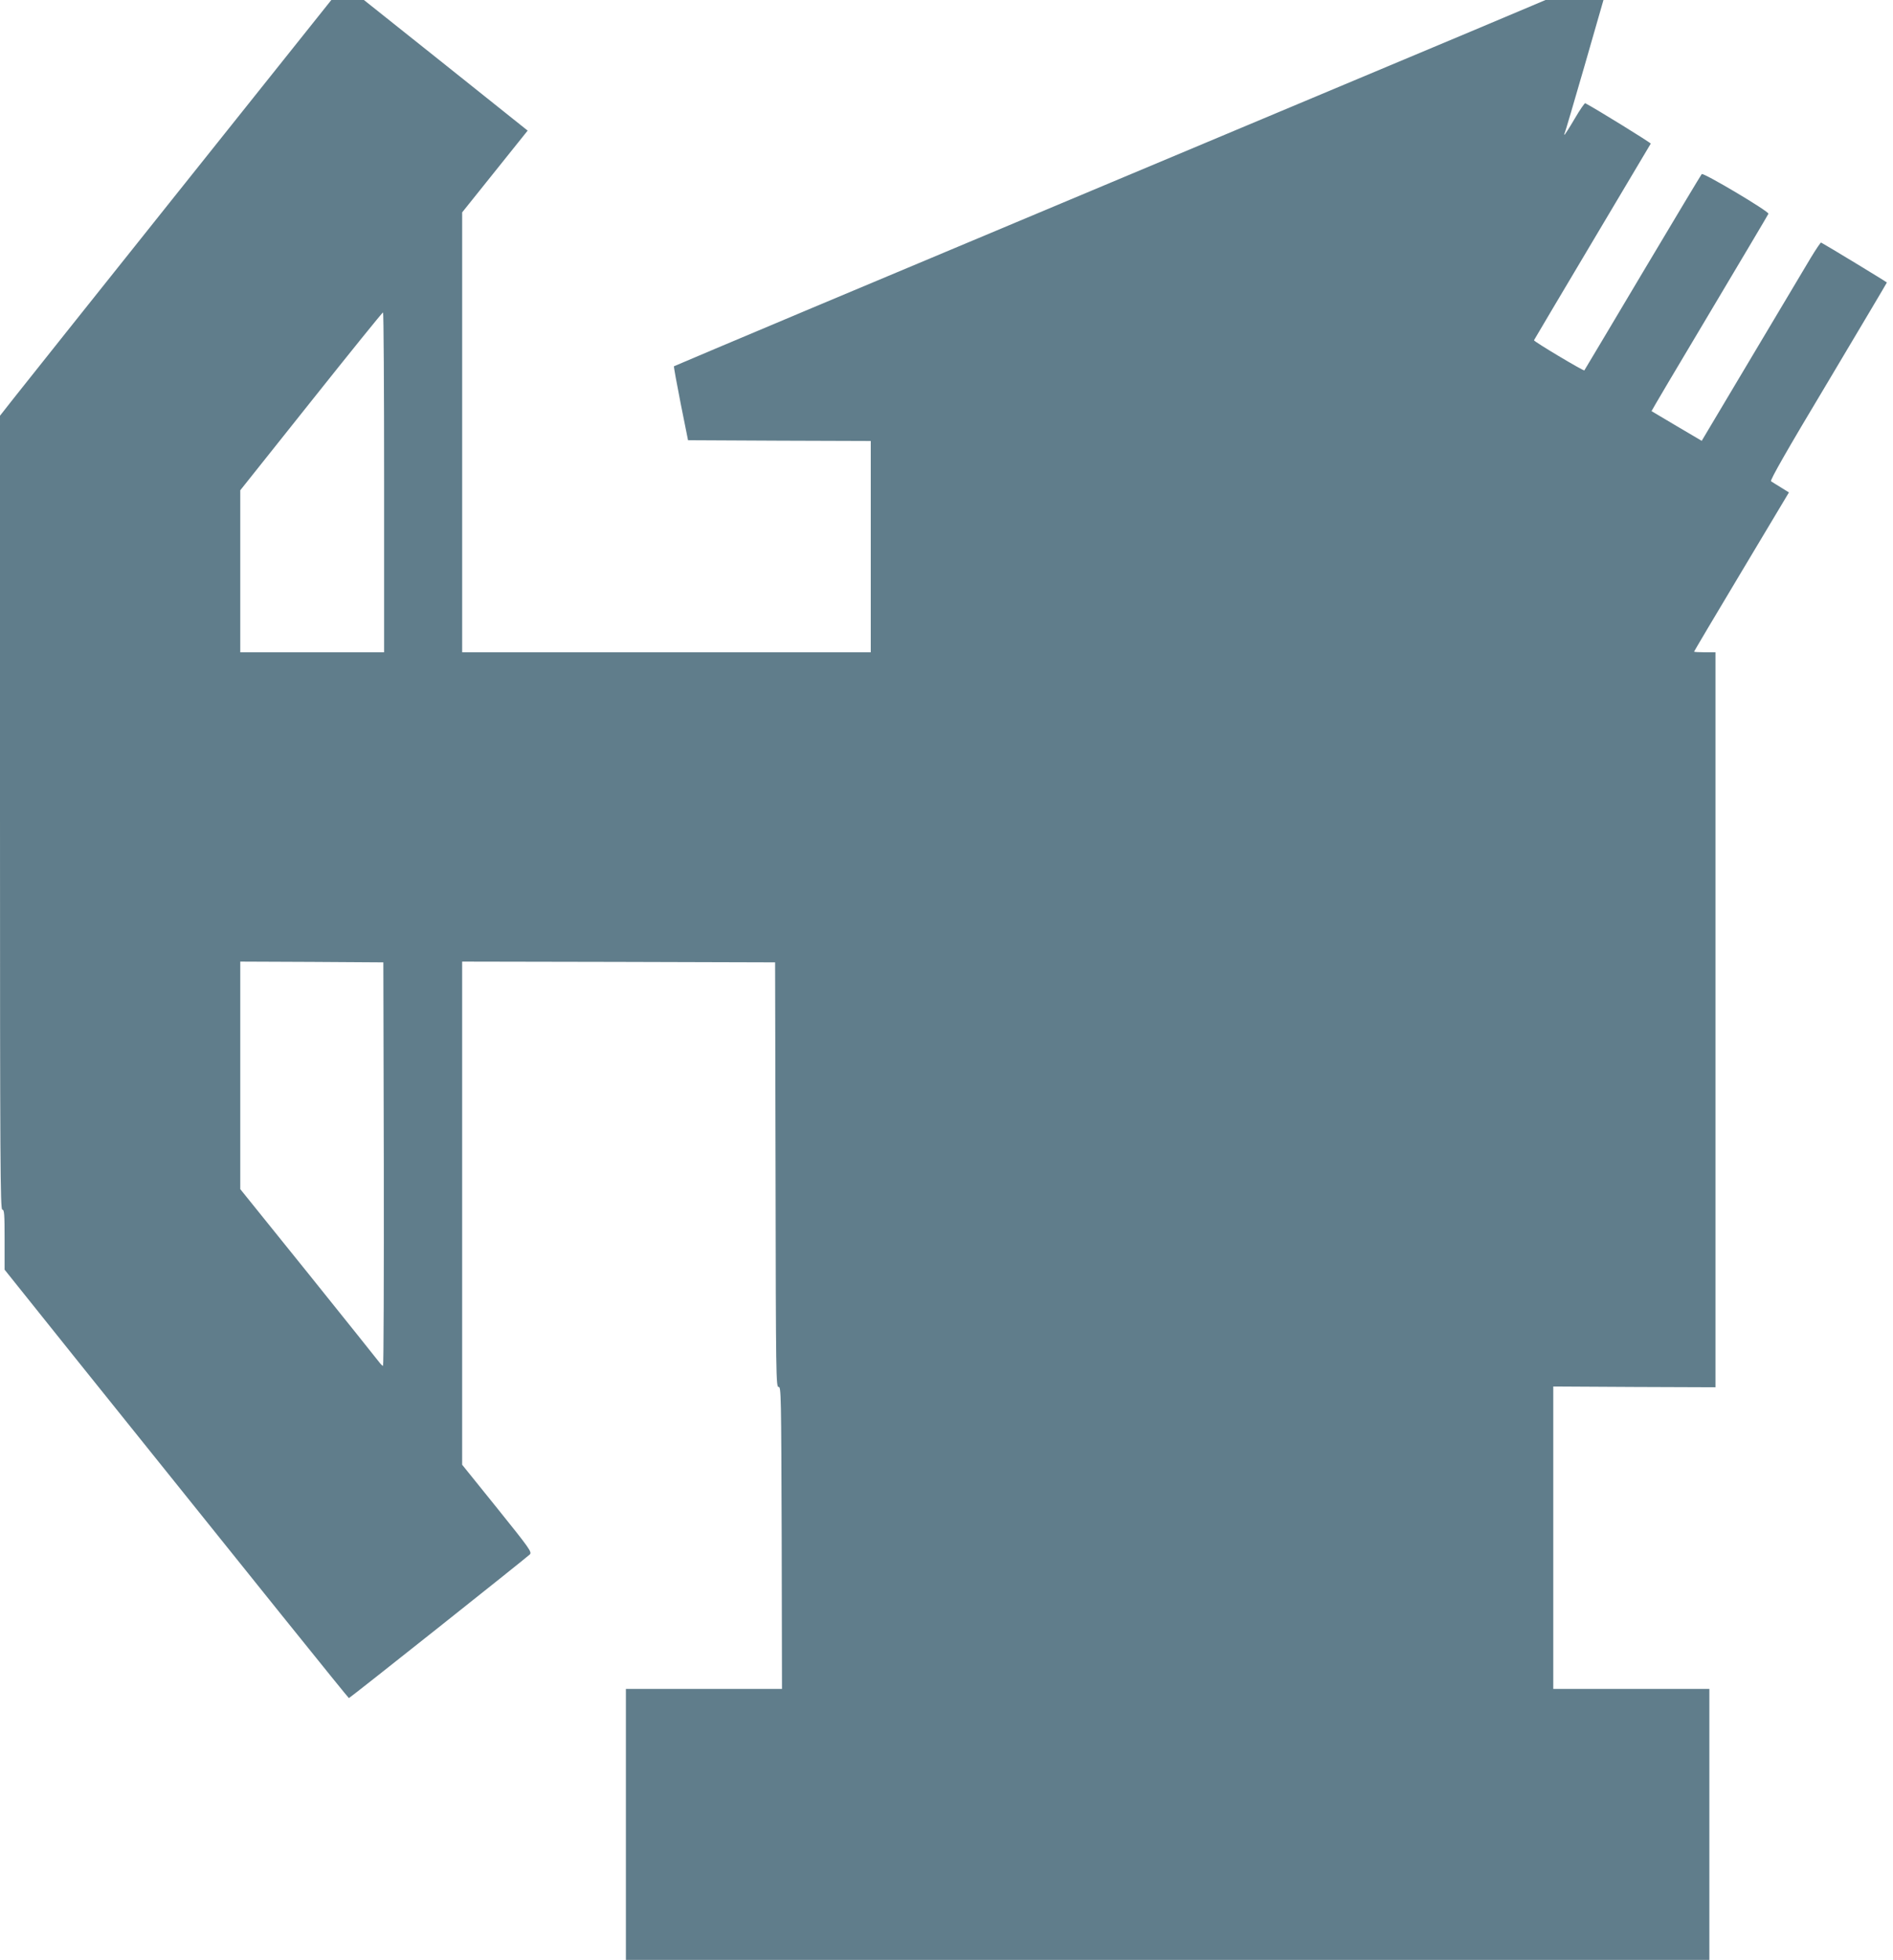 <?xml version="1.0" standalone="no"?>
<!DOCTYPE svg PUBLIC "-//W3C//DTD SVG 20010904//EN"
 "http://www.w3.org/TR/2001/REC-SVG-20010904/DTD/svg10.dtd">
<svg version="1.0" xmlns="http://www.w3.org/2000/svg"
 width="1237pt" height="1280pt" viewBox="0 0 1237 1280"
 preserveAspectRatio="xMidYMid meet">
<g transform="translate(0,1280) scale(0.1,-0.1)"
fill="#607d8b" stroke="none">
<path d="M1170 11554 c-547 -685 -1034 -1296 -1082 -1357 l-88 -112 0 -2592
c0 -2298 2 -2593 15 -2593 13 0 15 -28 15 -196 l0 -196 462 -577 c1207 -1504
1783 -2220 1788 -2221 6 0 1155 912 1182 938 15 16 1 36 -213 302 l-229 284 0
1643 0 1643 1023 -2 1022 -3 3 -1388 c2 -1314 3 -1388 20 -1385 16 3 17 -51
20 -984 l2 -988 -510 0 -510 0 0 -885 0 -885 3540 0 3540 0 0 885 0 885 -510
0 -510 0 0 988 0 987 530 -3 530 -2 0 2400 0 2400 -70 0 c-38 0 -70 2 -70 4 0
2 139 237 310 522 l310 518 -53 33 c-28 17 -57 35 -64 40 -8 6 103 201 373
651 211 354 384 645 384 647 0 3 -399 245 -430 261 -3 1 -33 -43 -67 -99 -33
-56 -207 -348 -387 -649 l-326 -547 -163 96 c-89 53 -163 97 -165 98 -1 1 169
289 379 640 209 351 383 643 385 649 6 14 -426 271 -436 259 -4 -4 -178 -294
-386 -643 -208 -349 -379 -637 -381 -639 -4 -6 -333 190 -329 197 2 4 173 293
381 642 208 349 380 638 382 642 2 5 -354 225 -428 264 -4 2 -35 -43 -69 -101
-34 -58 -64 -105 -67 -105 -2 0 -2 4 1 9 3 4 61 202 130 440 l124 431 -190 0
-189 0 -92 -39 c-51 -22 -598 -252 -1217 -511 -1223 -513 -2105 -883 -3488
-1463 -492 -207 -895 -377 -898 -379 -2 -3 18 -112 44 -244 l48 -239 597 -3
597 -2 0 -690 0 -690 -1335 0 -1335 0 0 1436 0 1437 214 267 214 267 -535 427
-535 426 -106 0 -107 0 -995 -1246z m1340 -1904 l0 -1110 -470 0 -470 0 0 529
0 529 463 581 c254 319 465 580 470 581 4 0 7 -499 7 -1110z m-2 -4452 c1
-725 -1 -1318 -5 -1318 -5 0 -16 12 -26 25 -10 14 -218 273 -462 577 l-445
552 0 743 0 743 468 -2 467 -3 3 -1317z"/>
</g>
</svg>
